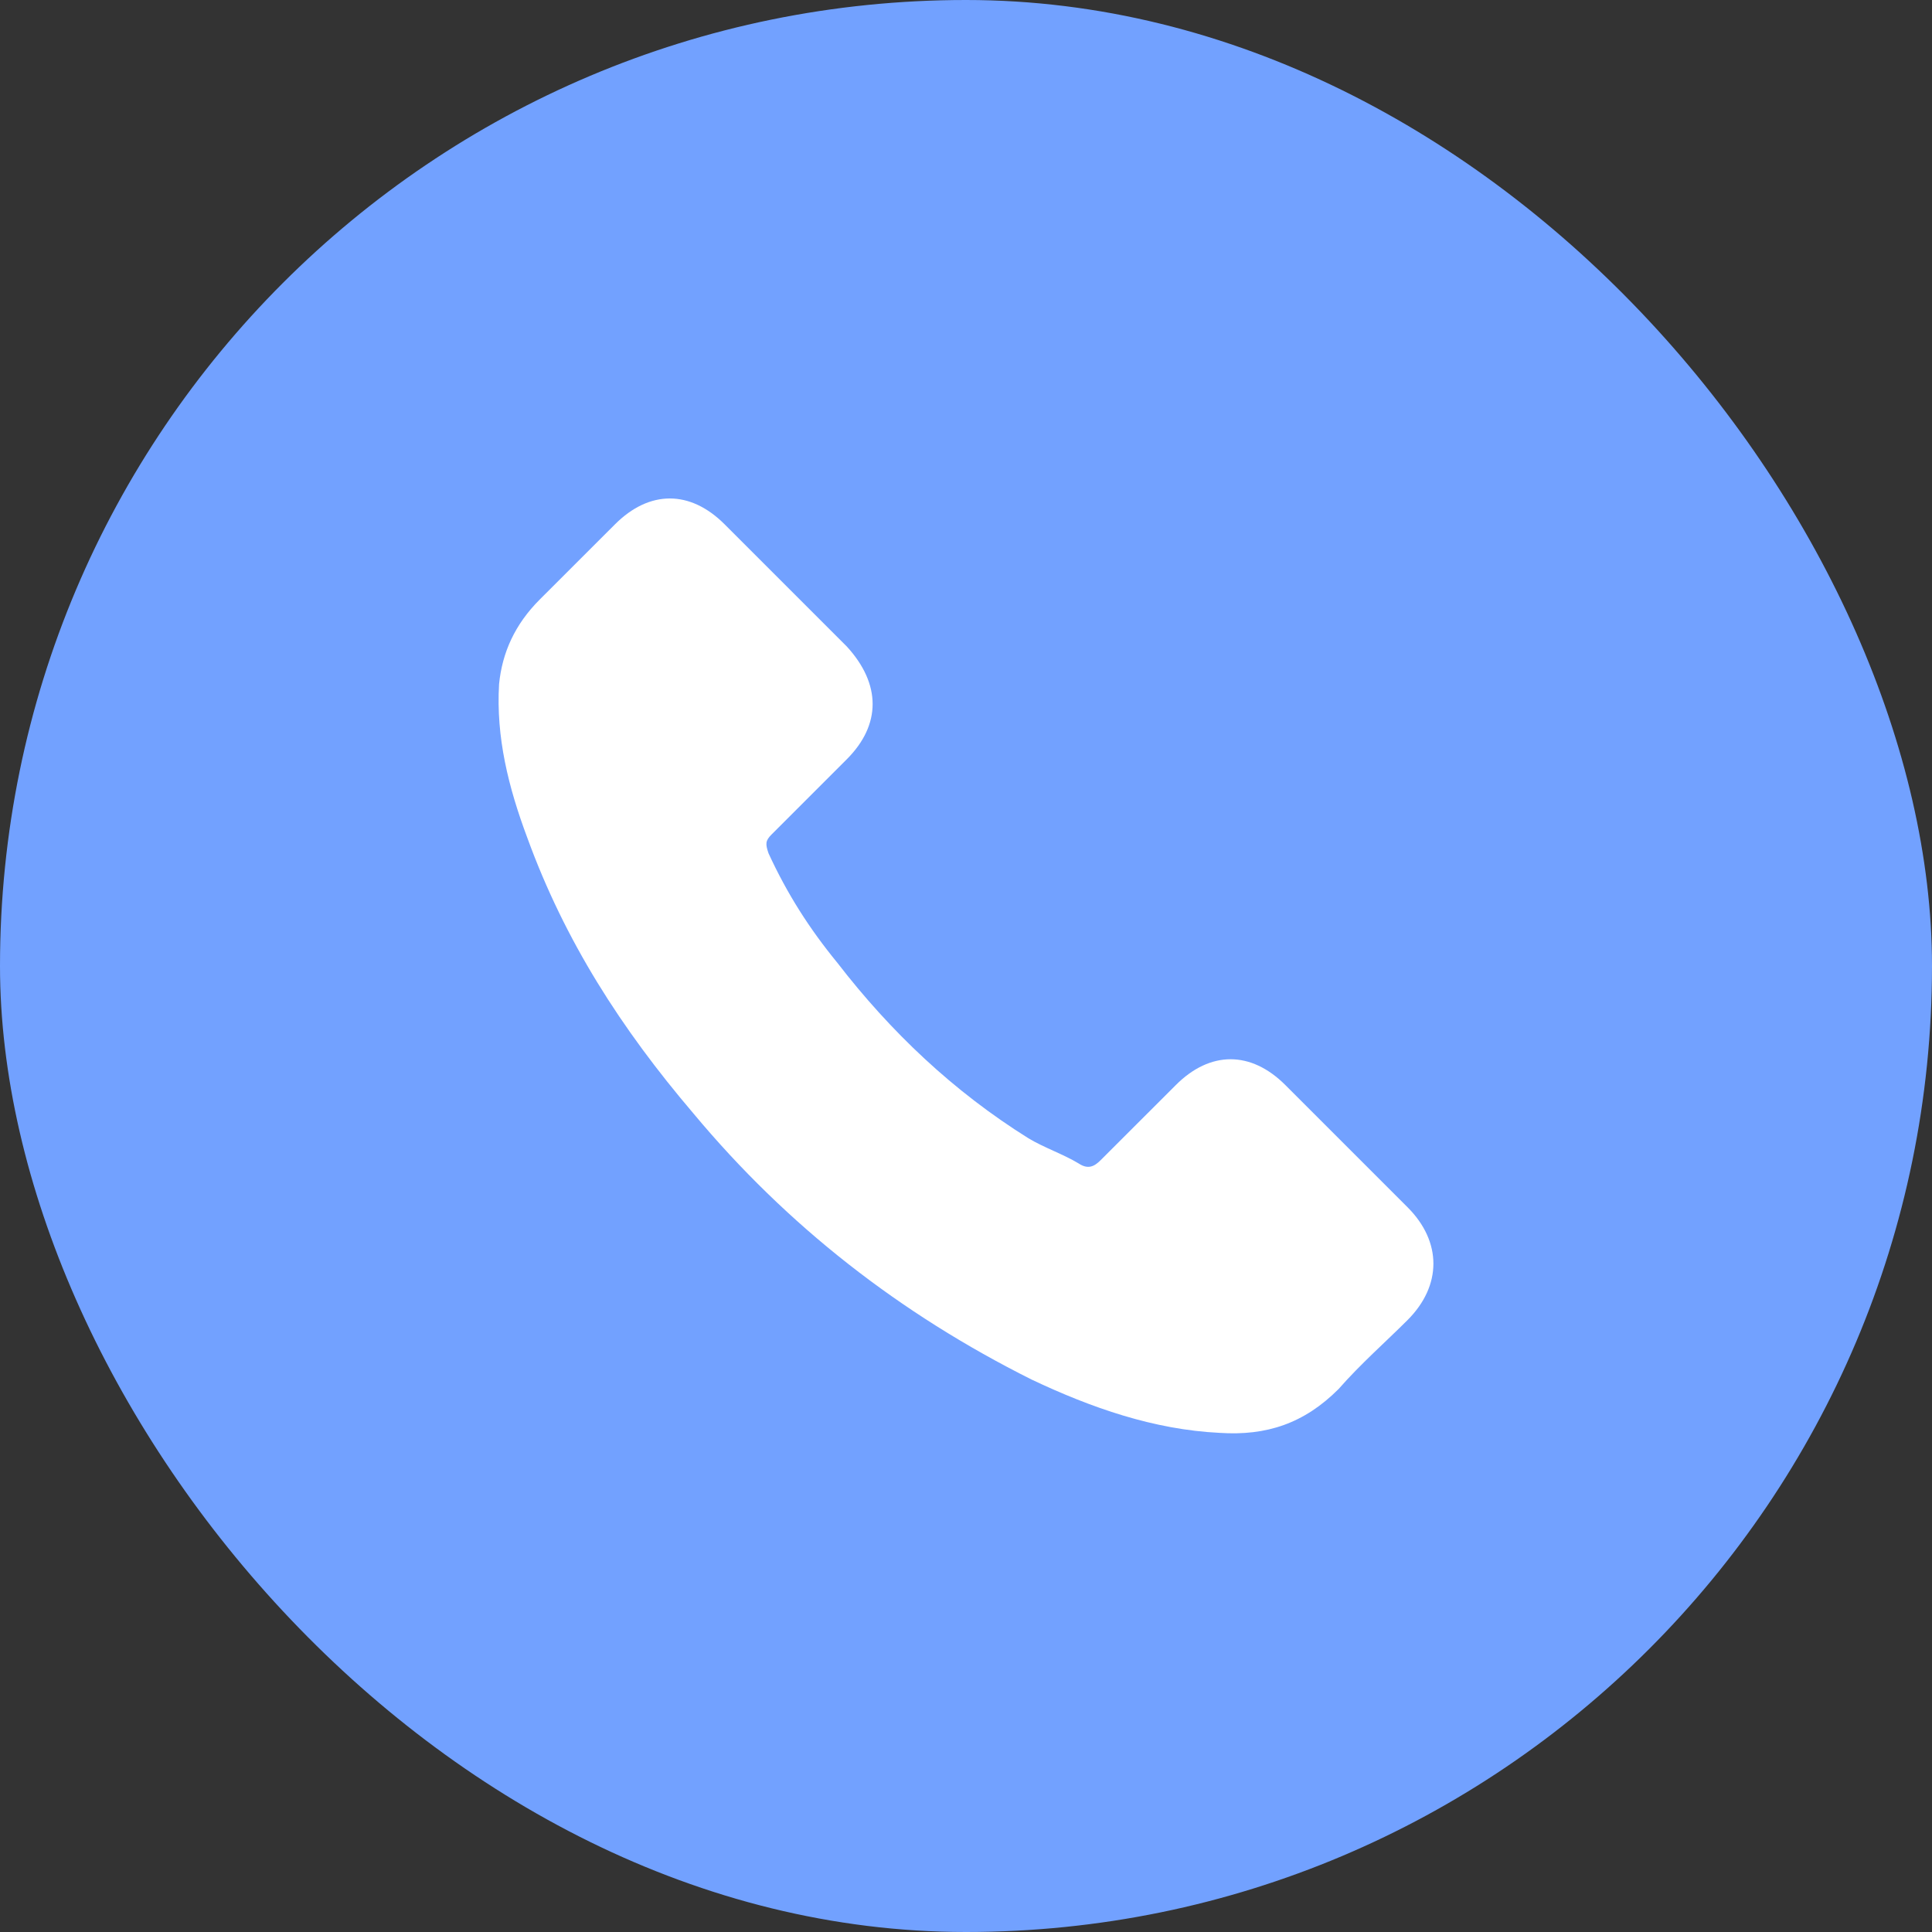 <?xml version="1.0" encoding="UTF-8"?> <svg xmlns="http://www.w3.org/2000/svg" width="31" height="31" viewBox="0 0 31 31" fill="none"><rect x="0" y="0" width="31" height="31" fill="#333333" stroke="none"/> <rect width="31" height="31" rx="15.5" fill="#72A1FF"></rect> <path d="M20.625 17.411C20.072 16.858 19.418 16.858 18.866 17.411C18.463 17.813 18.061 18.215 17.659 18.617C17.558 18.718 17.458 18.768 17.307 18.668C17.056 18.517 16.754 18.416 16.503 18.265C15.296 17.511 14.291 16.556 13.437 15.45C12.984 14.897 12.632 14.344 12.331 13.691C12.28 13.54 12.28 13.49 12.381 13.389C12.783 12.987 13.185 12.585 13.587 12.183C14.14 11.63 14.14 10.976 13.587 10.373C13.286 10.072 12.934 9.72 12.632 9.418C12.28 9.066 11.979 8.765 11.627 8.413C11.074 7.86 10.421 7.86 9.868 8.413C9.465 8.815 9.063 9.217 8.661 9.619C8.259 10.021 8.058 10.474 8.008 10.976C7.957 11.831 8.159 12.635 8.46 13.44C9.063 15.098 9.968 16.506 11.124 17.863C12.632 19.673 14.442 21.08 16.553 22.136C17.508 22.588 18.514 22.94 19.569 22.991C20.323 23.041 20.927 22.84 21.479 22.287C21.831 21.885 22.233 21.533 22.585 21.181C23.138 20.628 23.138 19.924 22.585 19.371C21.932 18.718 21.278 18.064 20.625 17.411Z" fill="white"></path> </svg> 